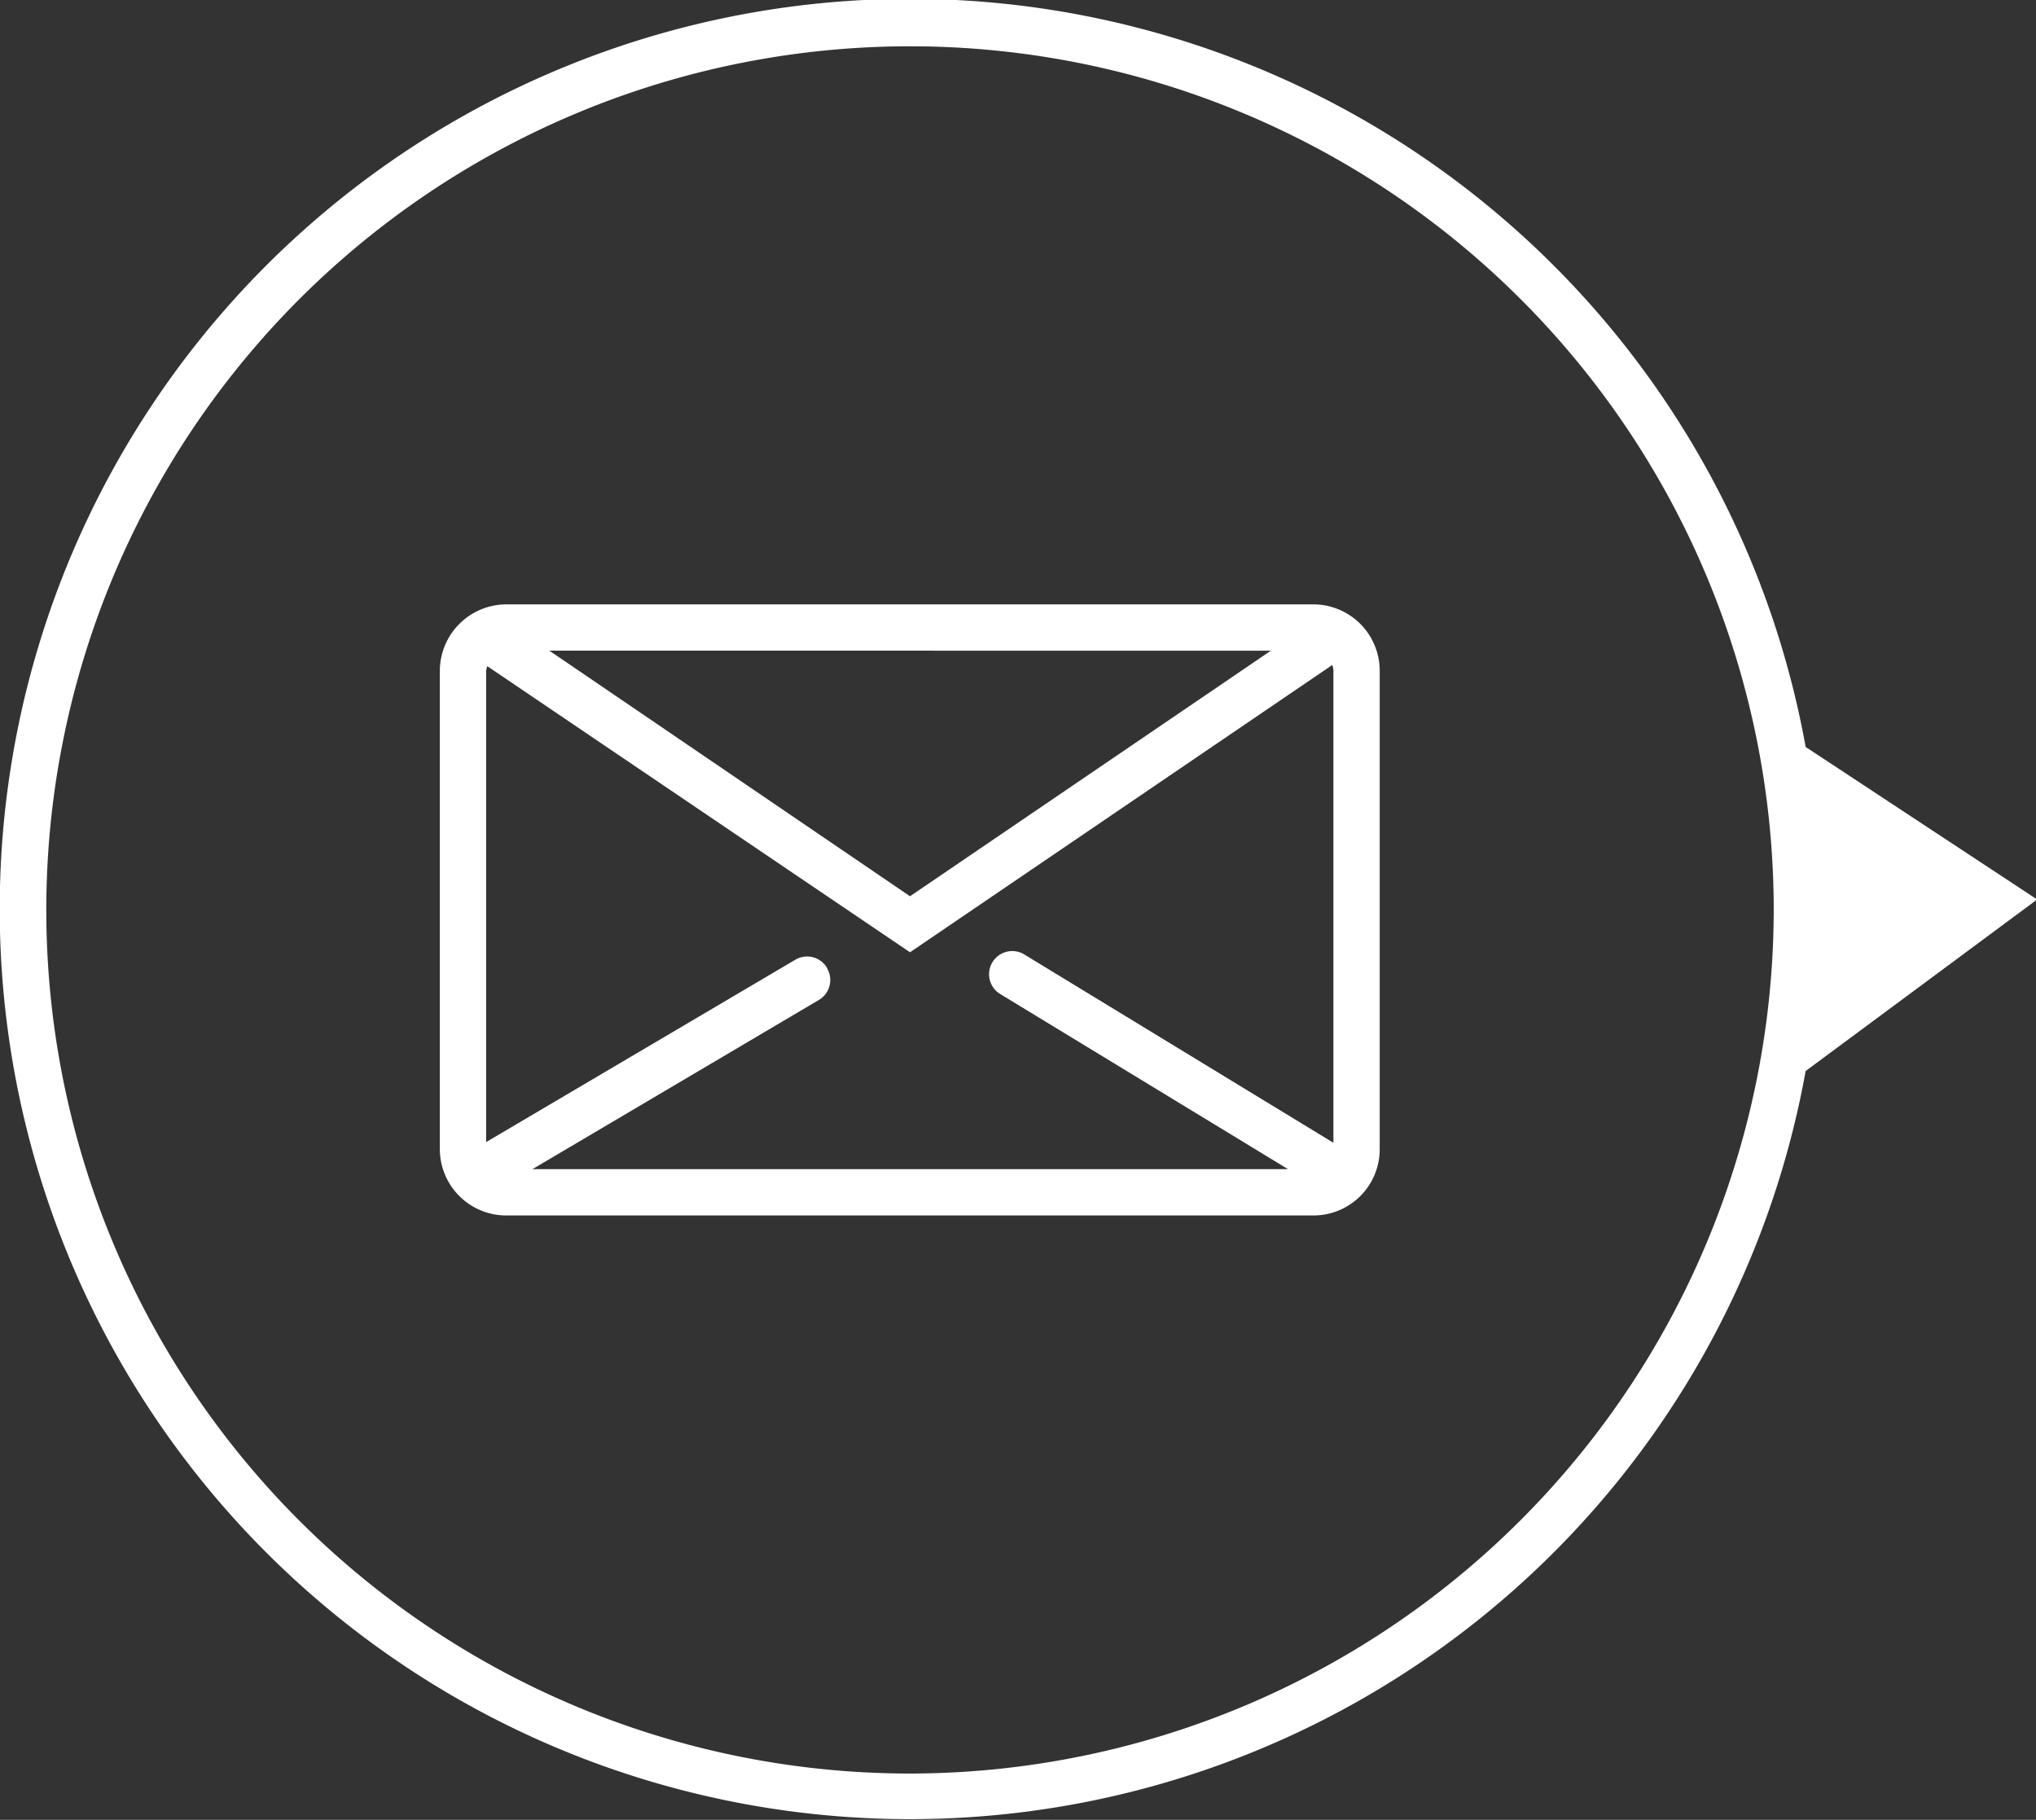 <svg xmlns="http://www.w3.org/2000/svg" viewBox="0 0 87.95 78.62"><rect x="0" y="0" width="87.95" height="78.62" fill="#333333" stroke="none"/><defs><style>.cls-1{fill:#fff;}</style></defs><g id="Layer_2" data-name="Layer 2"><g id="Layer_1-2" data-name="Layer 1"><path class="cls-1" d="M88,38.86,78,32.27a39.32,39.32,0,1,0,0,14ZM39.31,76.62A37.31,37.31,0,1,1,76.62,39.31,37.35,37.35,0,0,1,39.31,76.62Z"/><path class="cls-1" d="M56.73,26.11H21.89A2.88,2.88,0,0,0,19,29V49.64a2.87,2.87,0,0,0,2.87,2.87H56.73a2.86,2.86,0,0,0,2.87-2.87V29A2.87,2.87,0,0,0,56.73,26.11Zm-21,15.71a1,1,0,0,0-1.37-.36L21,49.34V29a.87.87,0,0,1,.05-.22L39.31,41.14,57.55,28.73a.7.7,0,0,1,.05.25V49.37L44.24,41.23a1,1,0,0,0-1.37.34,1,1,0,0,0,.33,1.37l12.44,7.57H23l12.39-7.32A1,1,0,0,0,35.72,41.82Zm-12-13.71H54.9L39.31,38.72Z"/></g></g></svg>